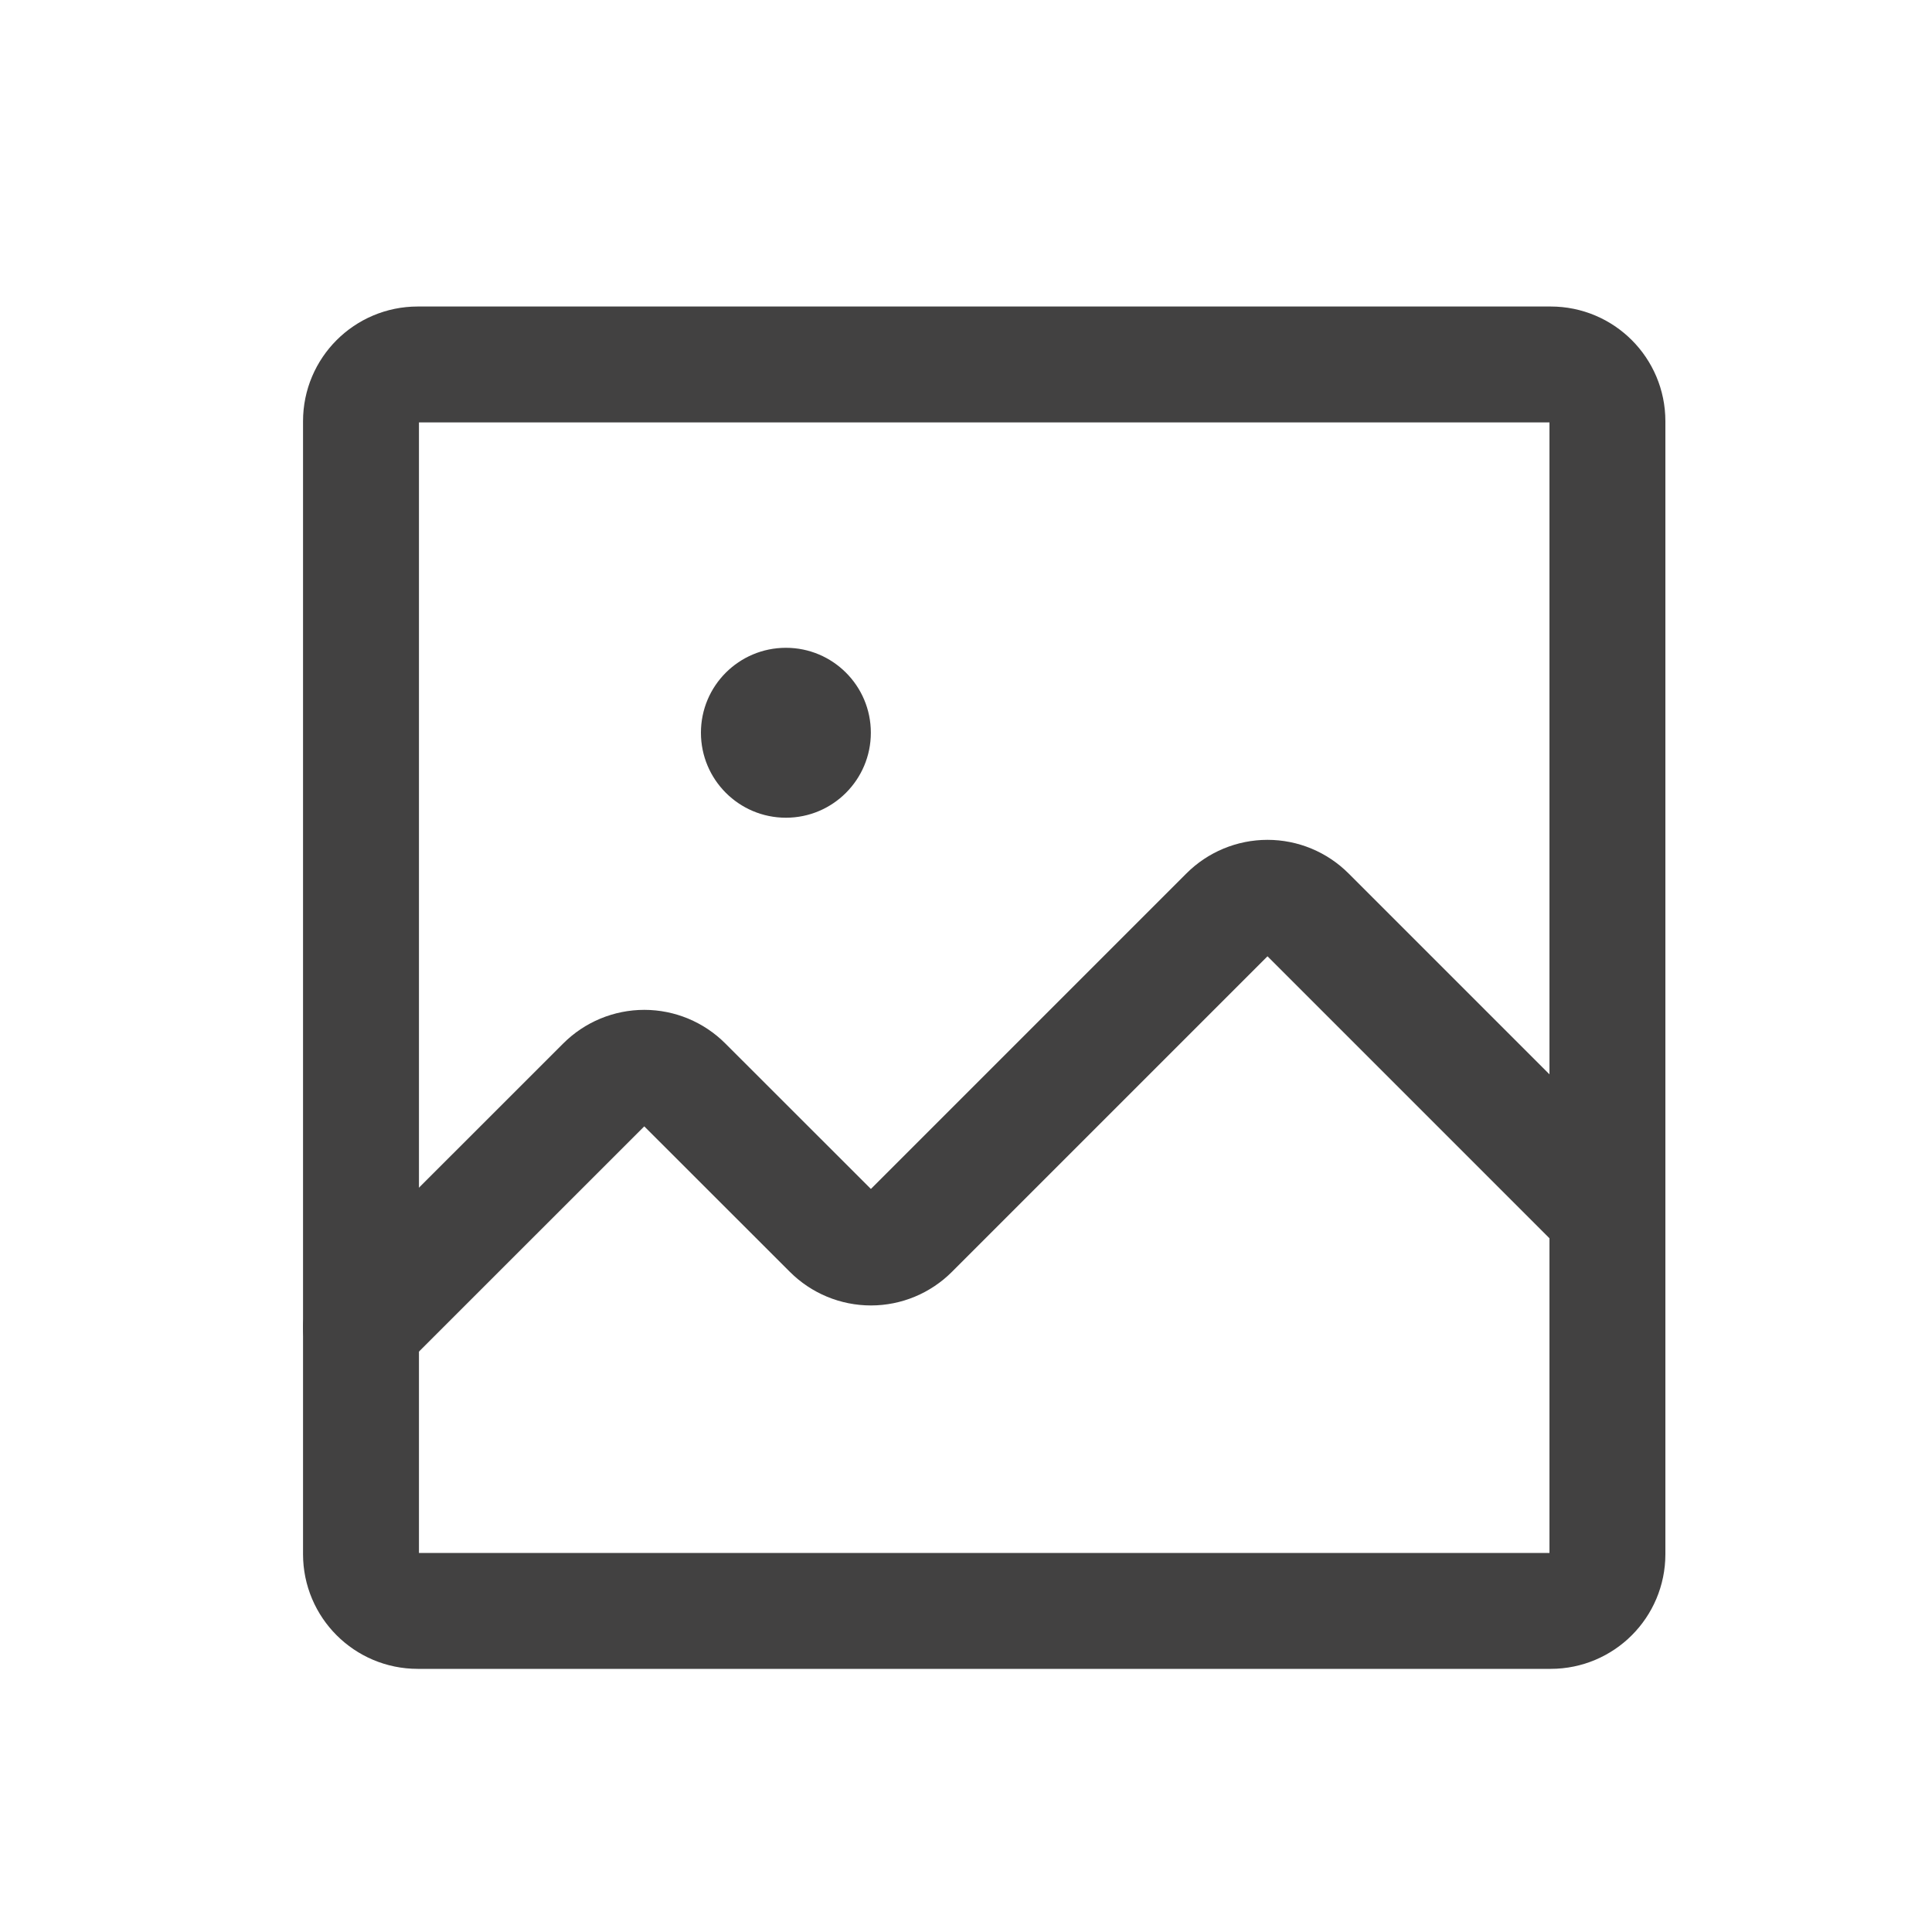 <svg width="20" height="20" viewBox="0 0 20 20" fill="none" xmlns="http://www.w3.org/2000/svg">
<path d="M16.053 3.773H4.324C4 3.773 3.737 4.036 3.737 4.36V16.089C3.737 16.413 4 16.676 4.324 16.676H16.053C16.377 16.676 16.64 16.413 16.64 16.089V4.36C16.64 4.036 16.377 3.773 16.053 3.773Z" stroke="#424141" stroke-width="1.2" stroke-linecap="round" stroke-linejoin="round"/>
<path d="M16.64 12.57L13.536 9.466C13.426 9.356 13.277 9.294 13.121 9.294C12.965 9.294 12.816 9.356 12.706 9.466L9.43 12.742C9.32 12.852 9.171 12.914 9.016 12.914C8.86 12.914 8.711 12.852 8.601 12.742L7.084 11.226C6.974 11.116 6.825 11.054 6.67 11.054C6.514 11.054 6.365 11.116 6.255 11.226L3.737 13.743" stroke="#424141" stroke-width="1.2" stroke-linecap="round" stroke-linejoin="round"/>
<path d="M8.136 8.465C8.621 8.465 9.015 8.071 9.015 7.585C9.015 7.099 8.621 6.706 8.136 6.706C7.65 6.706 7.256 7.099 7.256 7.585C7.256 8.071 7.65 8.465 8.136 8.465Z" fill="#424141"/>
</svg>
